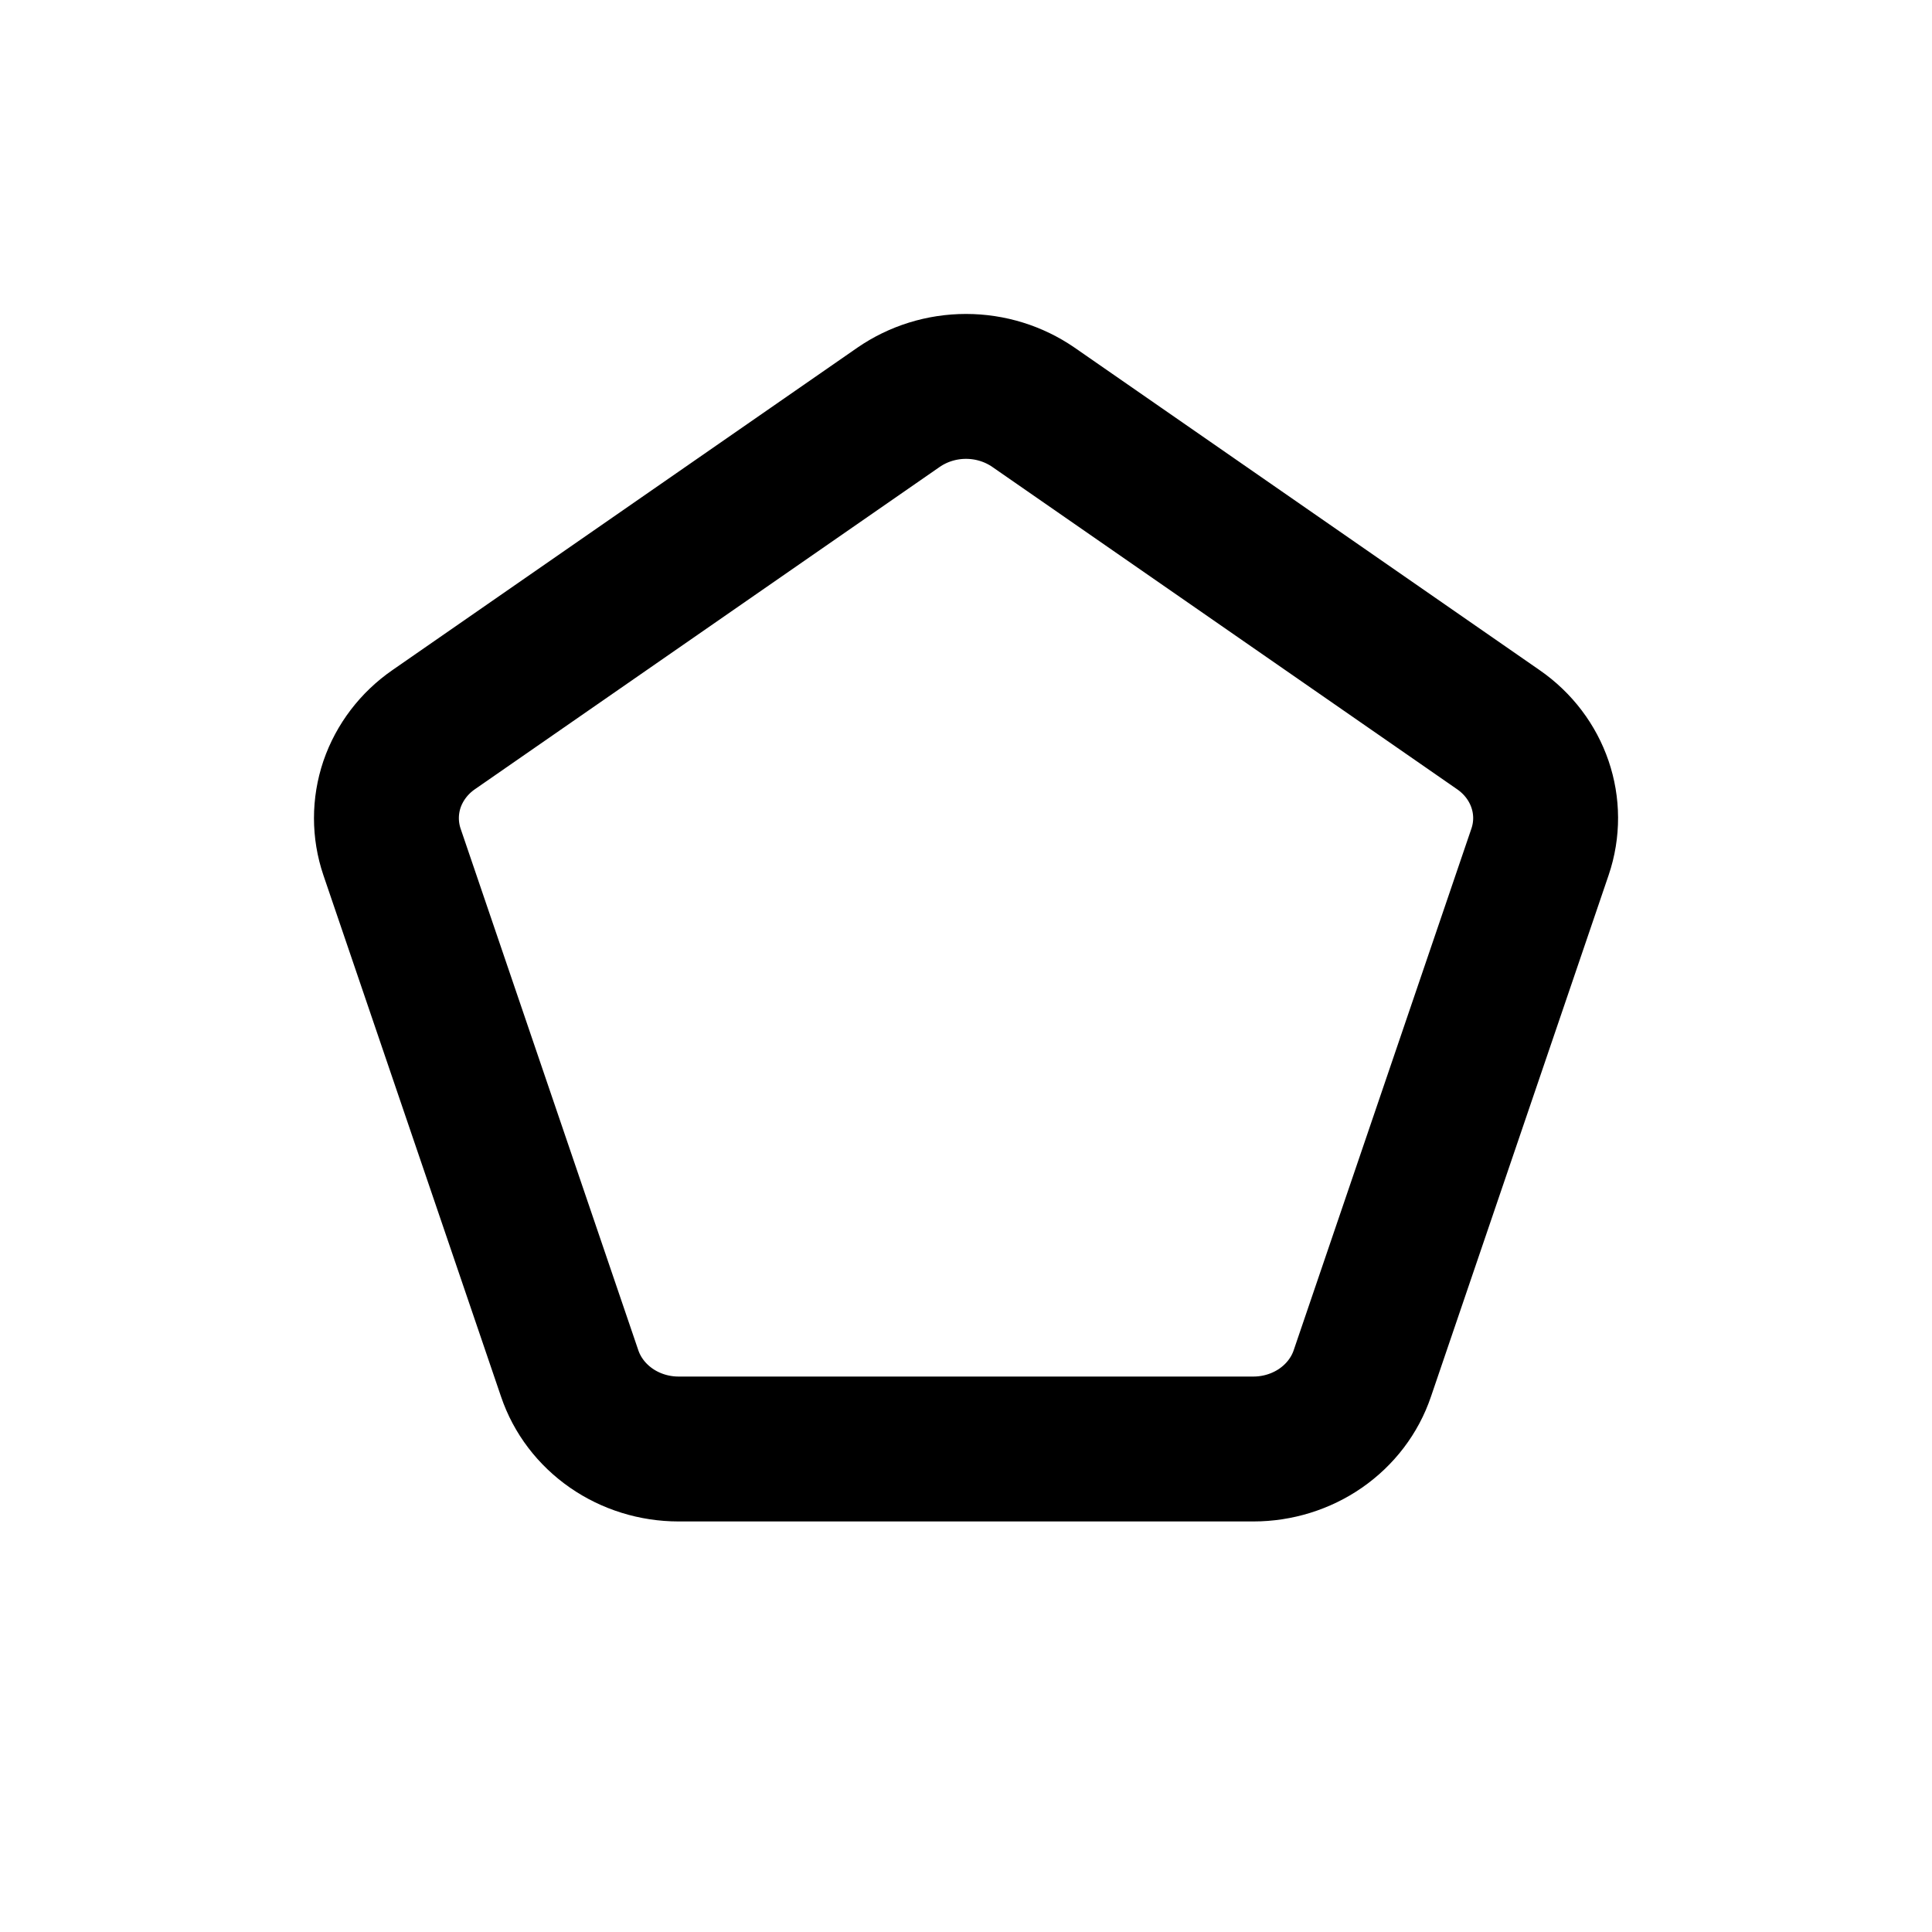 <svg width="20" height="20" viewBox="0 0 20 20" fill="none" xmlns="http://www.w3.org/2000/svg">
<path d="M10.698 4.216L15.51 7.553C15.927 7.841 16.101 8.352 15.942 8.819L14.103 14.217C14.026 14.445 13.875 14.643 13.672 14.784C13.47 14.924 13.225 15 12.975 15H7.025C6.774 15 6.53 14.924 6.328 14.784C6.125 14.643 5.974 14.445 5.897 14.217L4.058 8.819C3.981 8.592 3.981 8.347 4.058 8.119C4.136 7.892 4.287 7.693 4.49 7.553L9.302 4.216C9.505 4.076 9.749 4 10 4C10.251 4 10.495 4.076 10.698 4.216Z" stroke="black" stroke-width="1.5" stroke-linecap="round" stroke-linejoin="round"/>
</svg>

